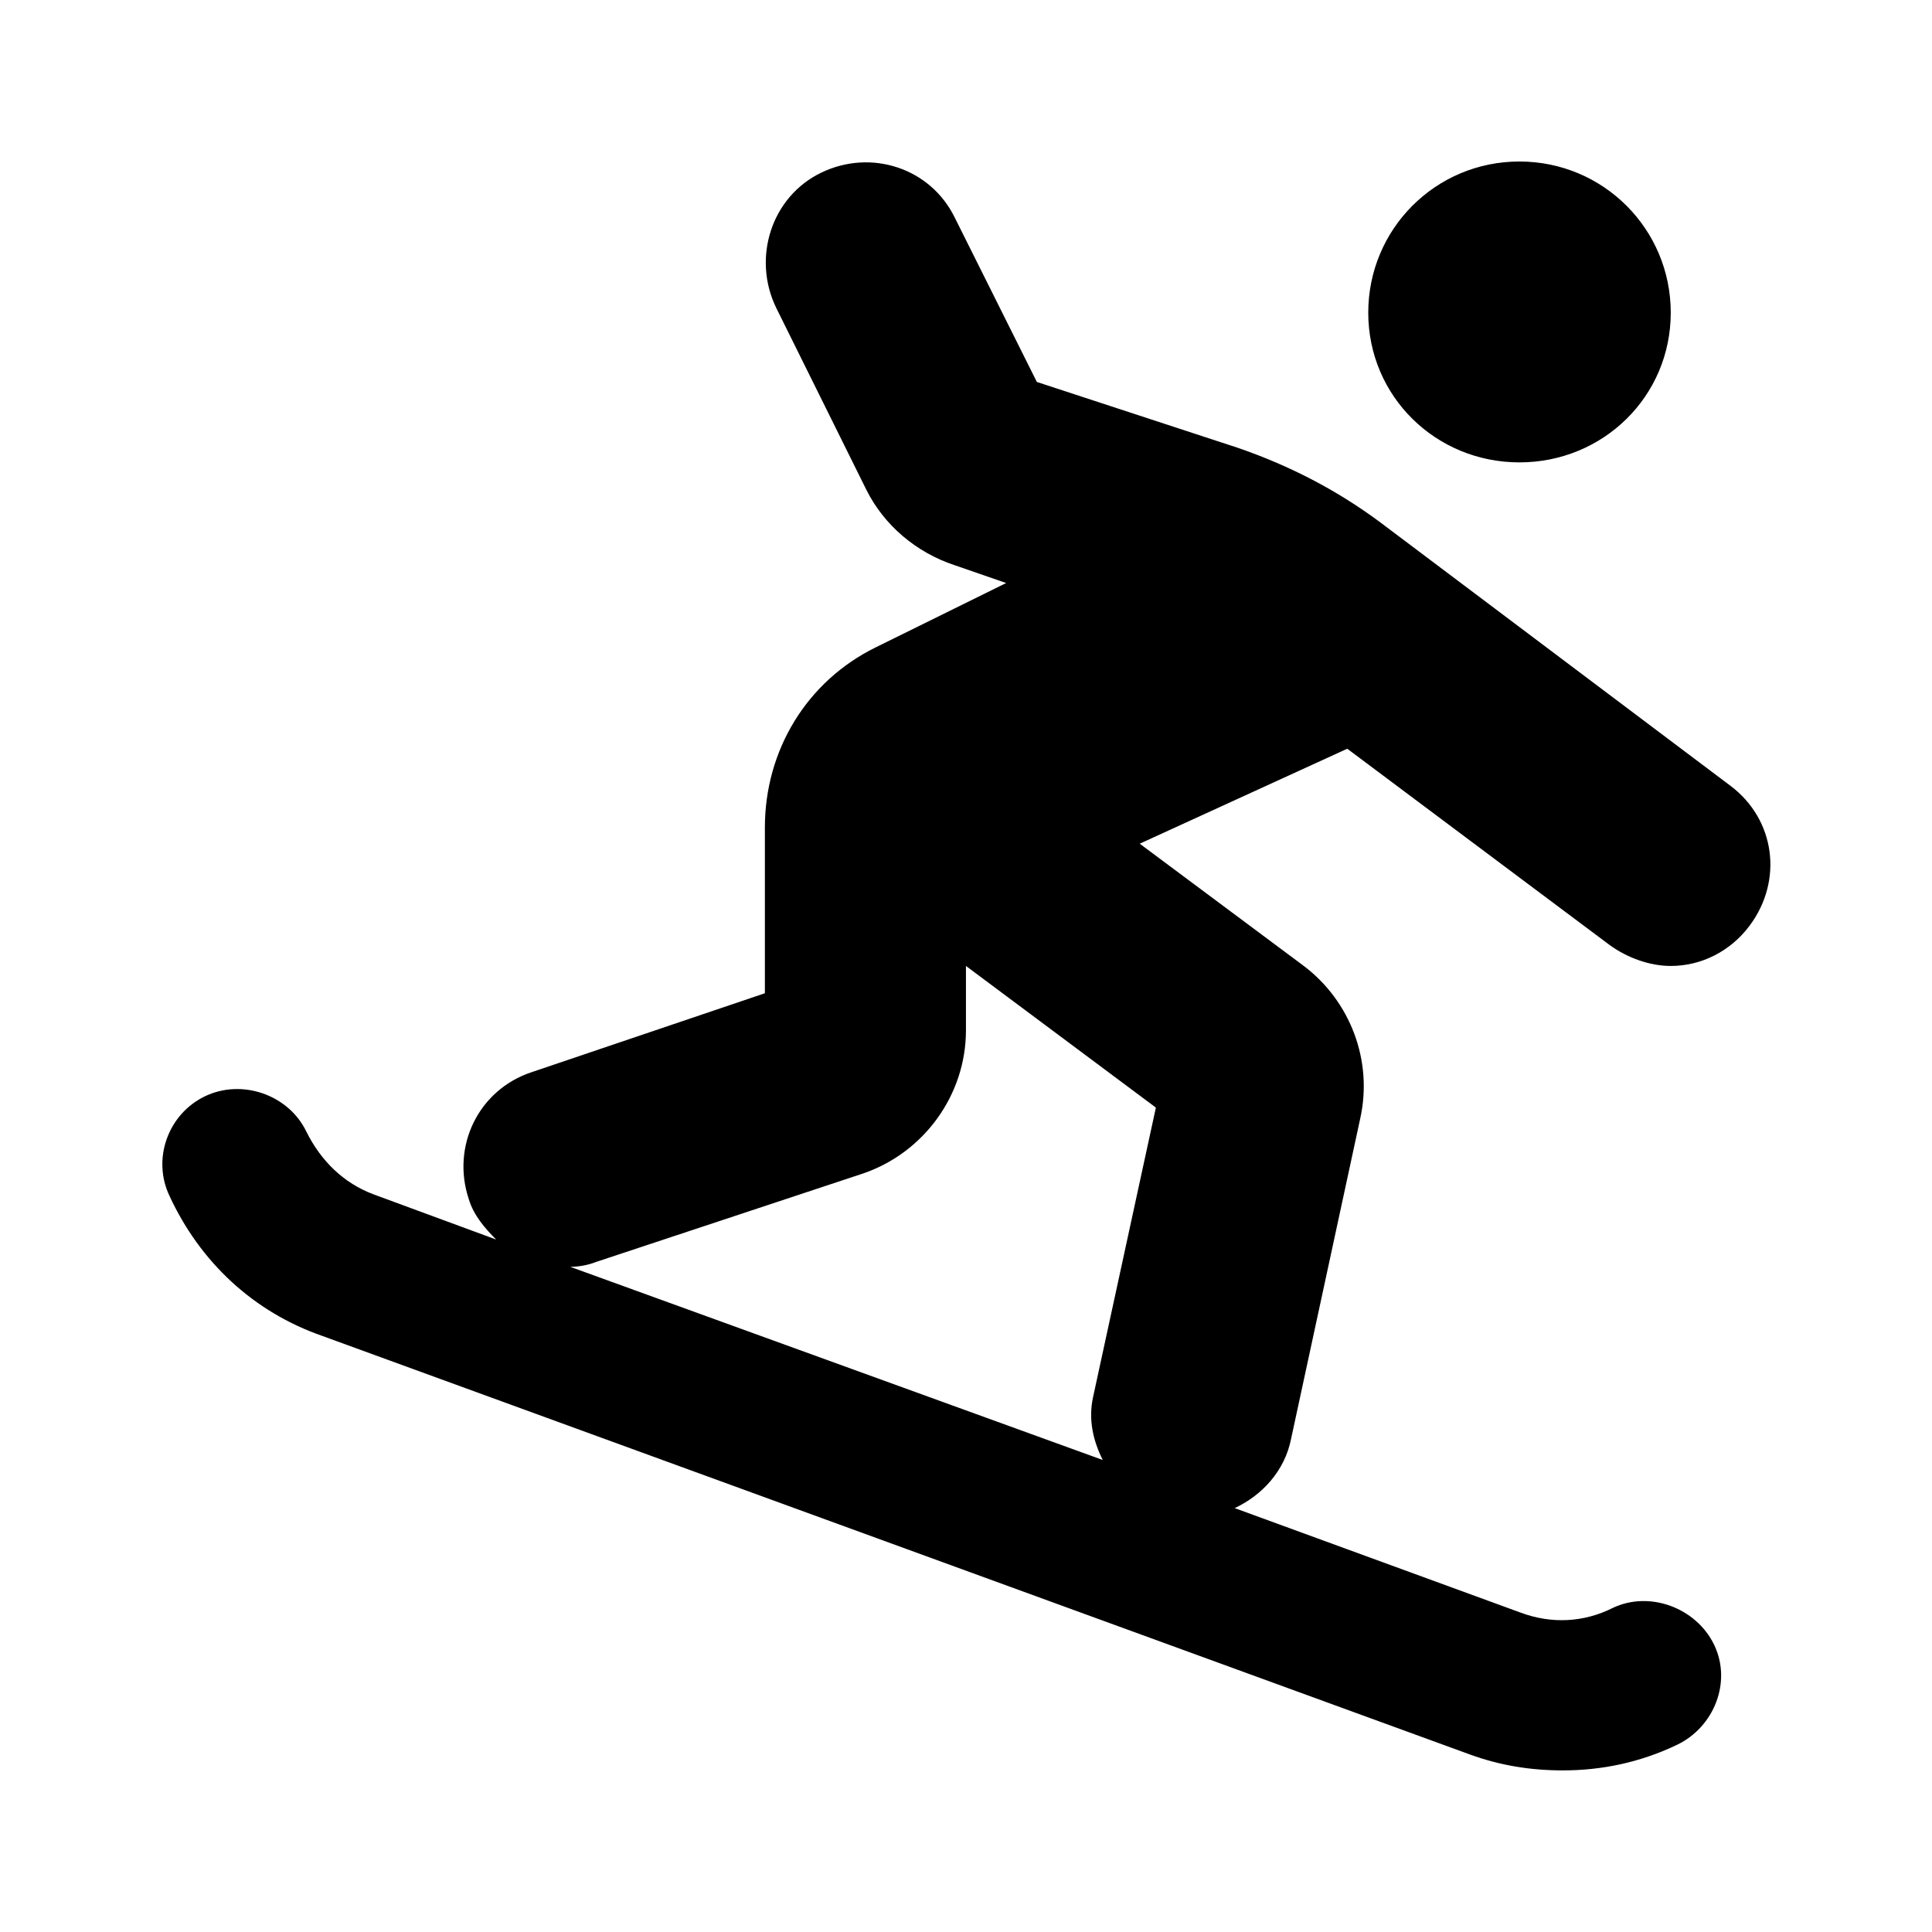 <?xml version='1.0' encoding='UTF-8'?>
<!-- This file was generated by dvisvgm 2.13.3 -->
<svg version='1.1' xmlns='http://www.w3.org/2000/svg' xmlns:xlink='http://www.w3.org/1999/xlink' viewBox='-192.6 -192.6 32 32'>
<title>\faSnowboarding</title>
<desc Packages='' CommandUnicode='U+1F3C2' UnicodePackages='[utf8]{inputenc}'/>
<defs>
<path id='g0-10' d='M8.408-6.854C8.927-6.854 9.345-7.263 9.345-7.781S8.927-8.717 8.408-8.717S7.472-8.299 7.472-7.781S7.89-6.854 8.408-6.854ZM8.966-3.866C9.076-3.786 9.215-3.736 9.345-3.736C9.534-3.736 9.714-3.826 9.833-3.985C10.042-4.264 9.993-4.643 9.714-4.852L7.542-6.486C7.273-6.685 6.984-6.834 6.665-6.944L5.42-7.352L4.912-8.369C4.762-8.677 4.394-8.797 4.085-8.648S3.656-8.12 3.806-7.811L4.364-6.685C4.473-6.466 4.672-6.296 4.912-6.217L5.23-6.107L4.423-5.709C3.995-5.499 3.736-5.071 3.736-4.593V-3.567L2.291-3.078C1.963-2.969 1.793-2.62 1.903-2.291C1.933-2.192 2.002-2.112 2.072-2.042L1.315-2.321C1.126-2.391 .986-2.531 .897-2.71C.787-2.939 .498-3.039 .269-2.929S-.06-2.54 .05-2.311C.239-1.903 .568-1.594 .996-1.445L8.1 1.146C8.289 1.215 8.478 1.245 8.677 1.245C8.917 1.245 9.156 1.196 9.385 1.086S9.724 .697 9.614 .468S9.215 .13 8.986 .239C8.807 .329 8.608 .339 8.418 .269L6.645-.379C6.814-.458 6.954-.608 6.994-.807L7.422-2.79C7.502-3.148 7.362-3.517 7.073-3.736L6.057-4.493L7.342-5.081L8.966-3.866ZM6.157-2.859L5.768-1.066C5.738-.927 5.768-.797 5.828-.677L2.531-1.873C2.58-1.873 2.64-1.883 2.69-1.903L4.344-2.451C4.722-2.58 4.981-2.939 4.981-3.337V-3.736L6.157-2.859Z'/>
</defs>
<g id='page1' transform='scale(2.675)'>
<use x='-71' y='-62.283' xlink:href='#g0-10'/>
</g>
</svg>
